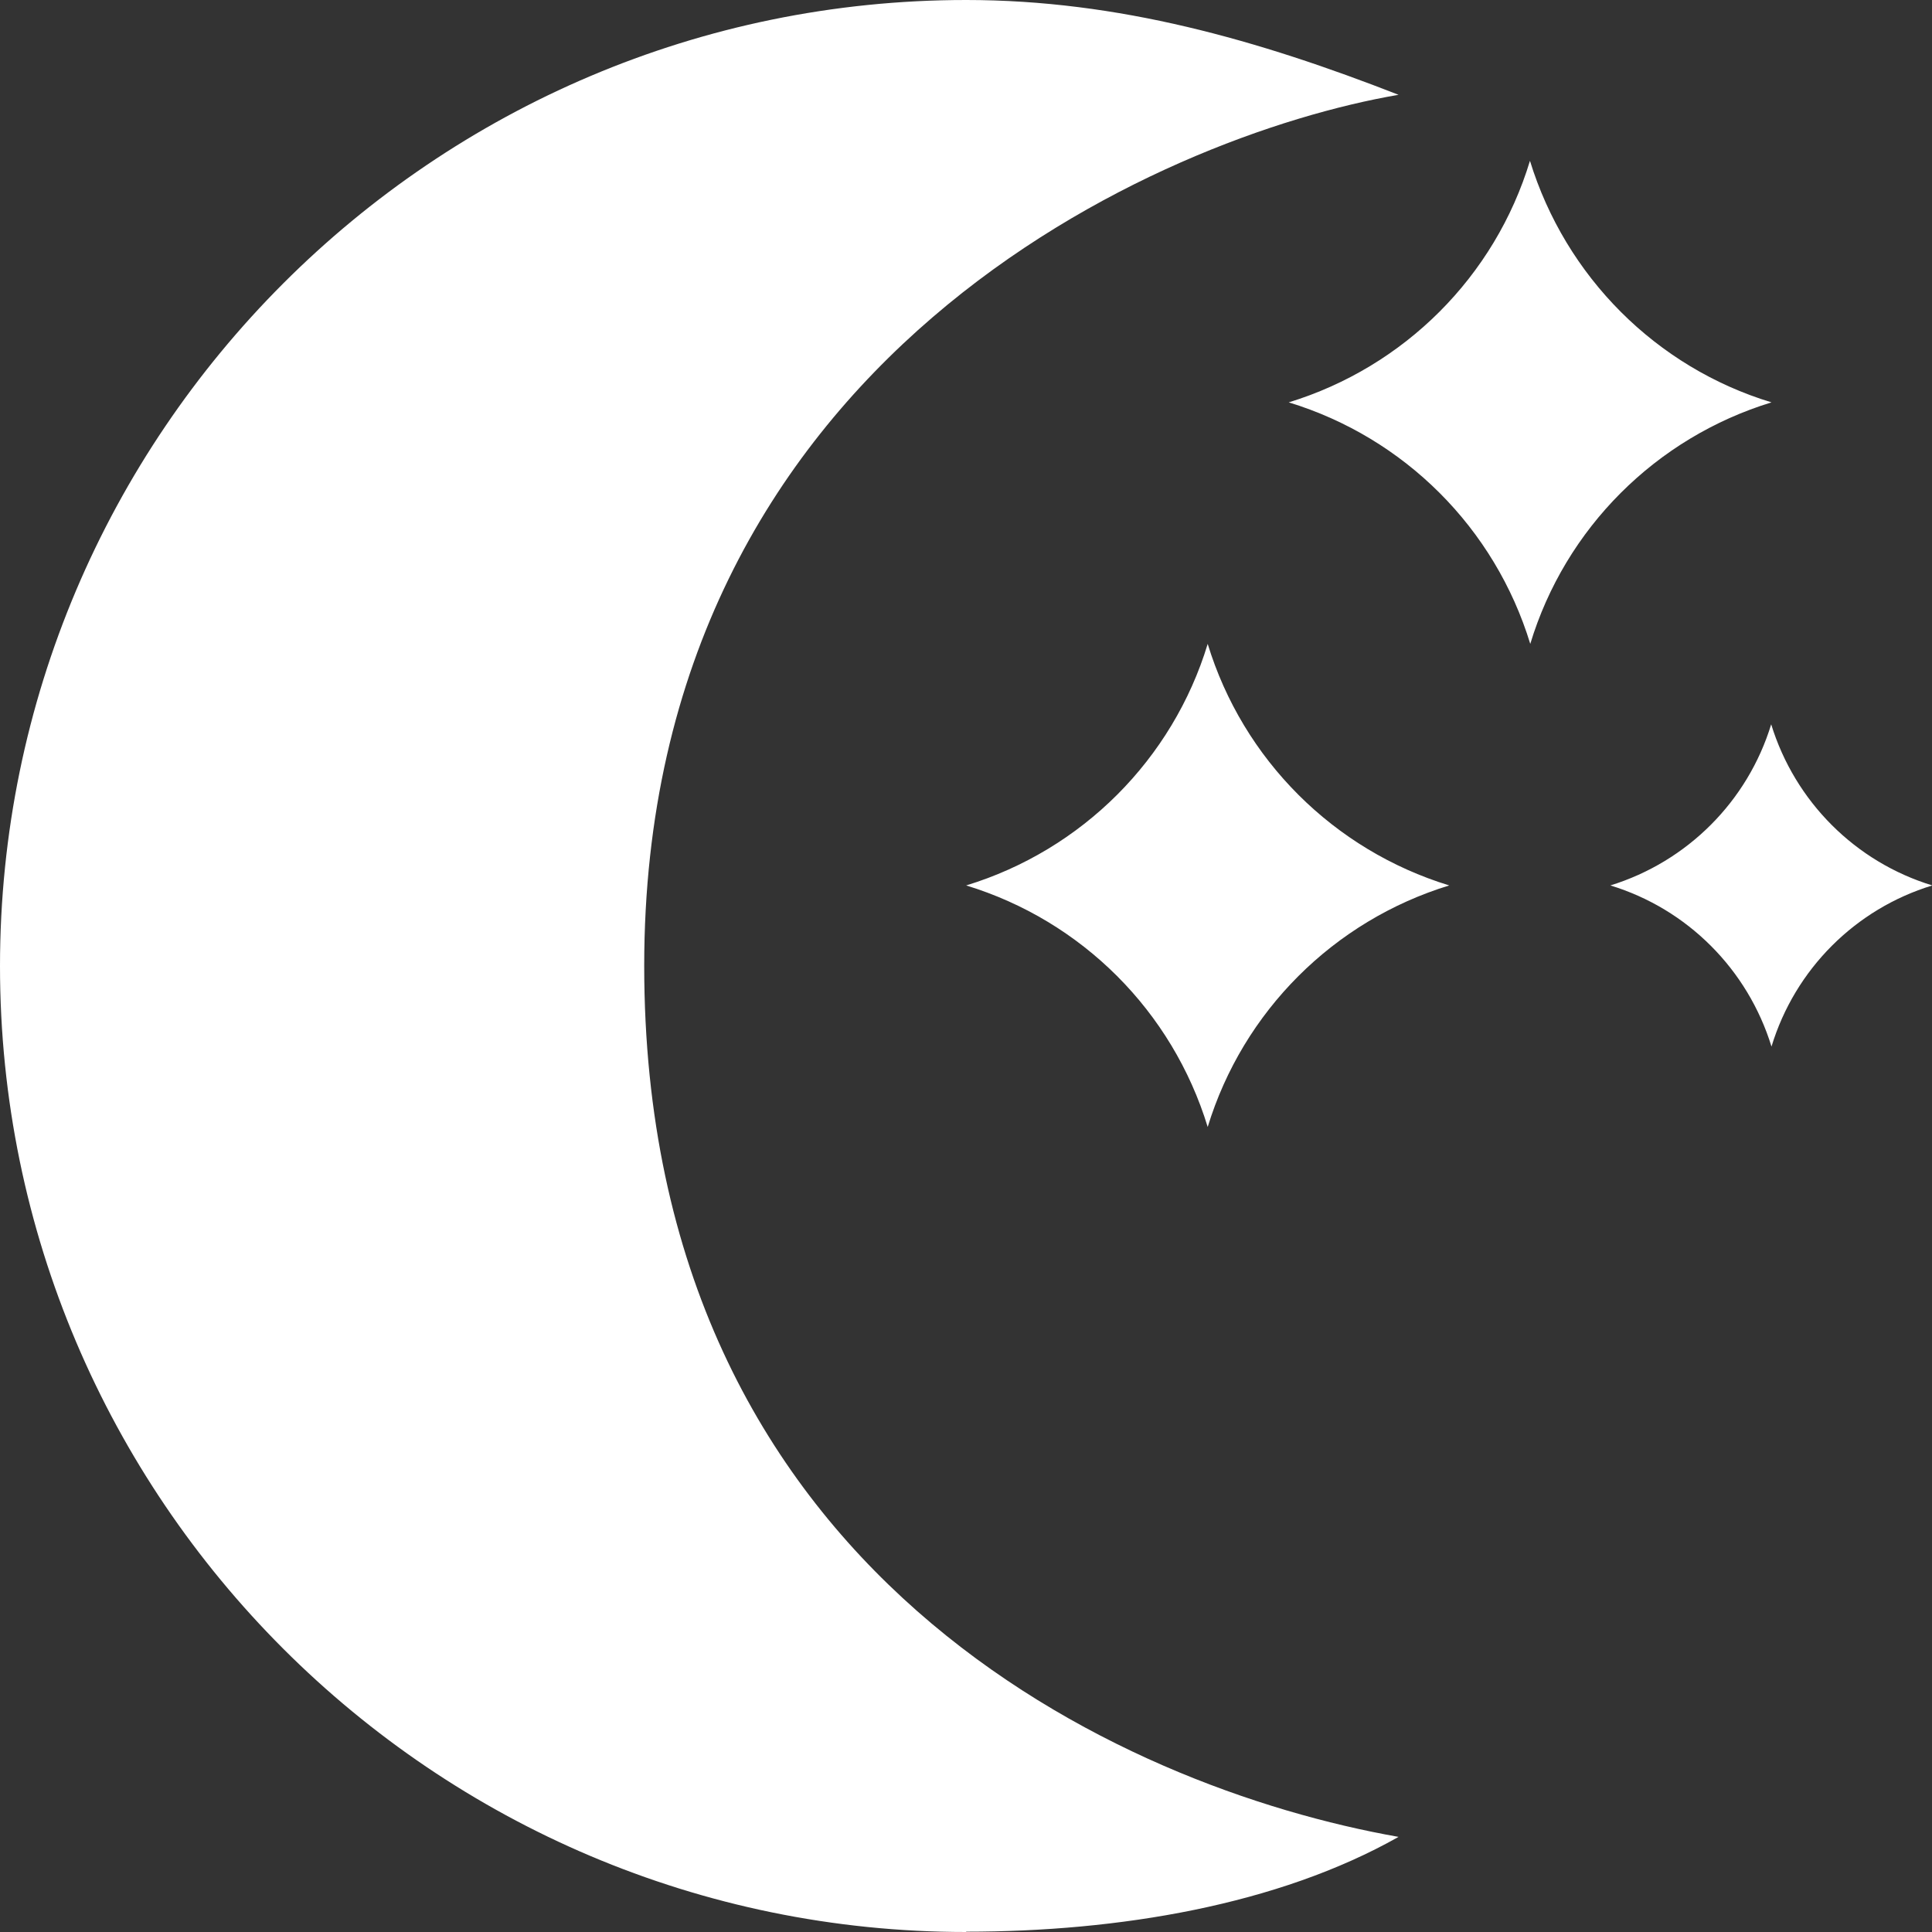 <svg xmlns="http://www.w3.org/2000/svg" id="Capa_1" data-name="Capa 1" viewBox="0 0 61.75 61.75"><rect x="0" y="0" width="61.75" height="61.75" fill="#333333" stroke="none"/><defs><style>      .cls-1 {        fill: #fff;      }    </style></defs><path class="cls-1" d="M30.88,28.3c3.7,1.13,6.59,4.02,7.72,7.72,1.13-3.7,4.03-6.59,7.72-7.72-3.69-1.13-6.59-4.02-7.72-7.72-1.12,3.69-4.02,6.59-7.72,7.72Zm20.59,0c2.46,.75,4.39,2.68,5.15,5.15,.75-2.47,2.68-4.4,5.14-5.15-2.46-.75-4.39-2.68-5.15-5.15-.75,2.46-2.68,4.39-5.14,5.15Zm-2.57-23.16c-1.12,3.7-4.02,6.59-7.71,7.72,3.7,1.13,6.59,4.02,7.72,7.72,1.12-3.7,4.02-6.59,7.71-7.72-3.69-1.12-6.58-4.02-7.72-7.72ZM30.88,61.75C13.85,61.75,0,47.9,0,30.88S13.85,0,30.88,0c4.87,0,9.34,1.28,13.82,3.03-7.59,1.3-24.11,8.4-24.11,27.84s15.22,26.27,24.11,27.84c-3.86,2.18-8.94,3.03-13.82,3.03Z"></path></svg>